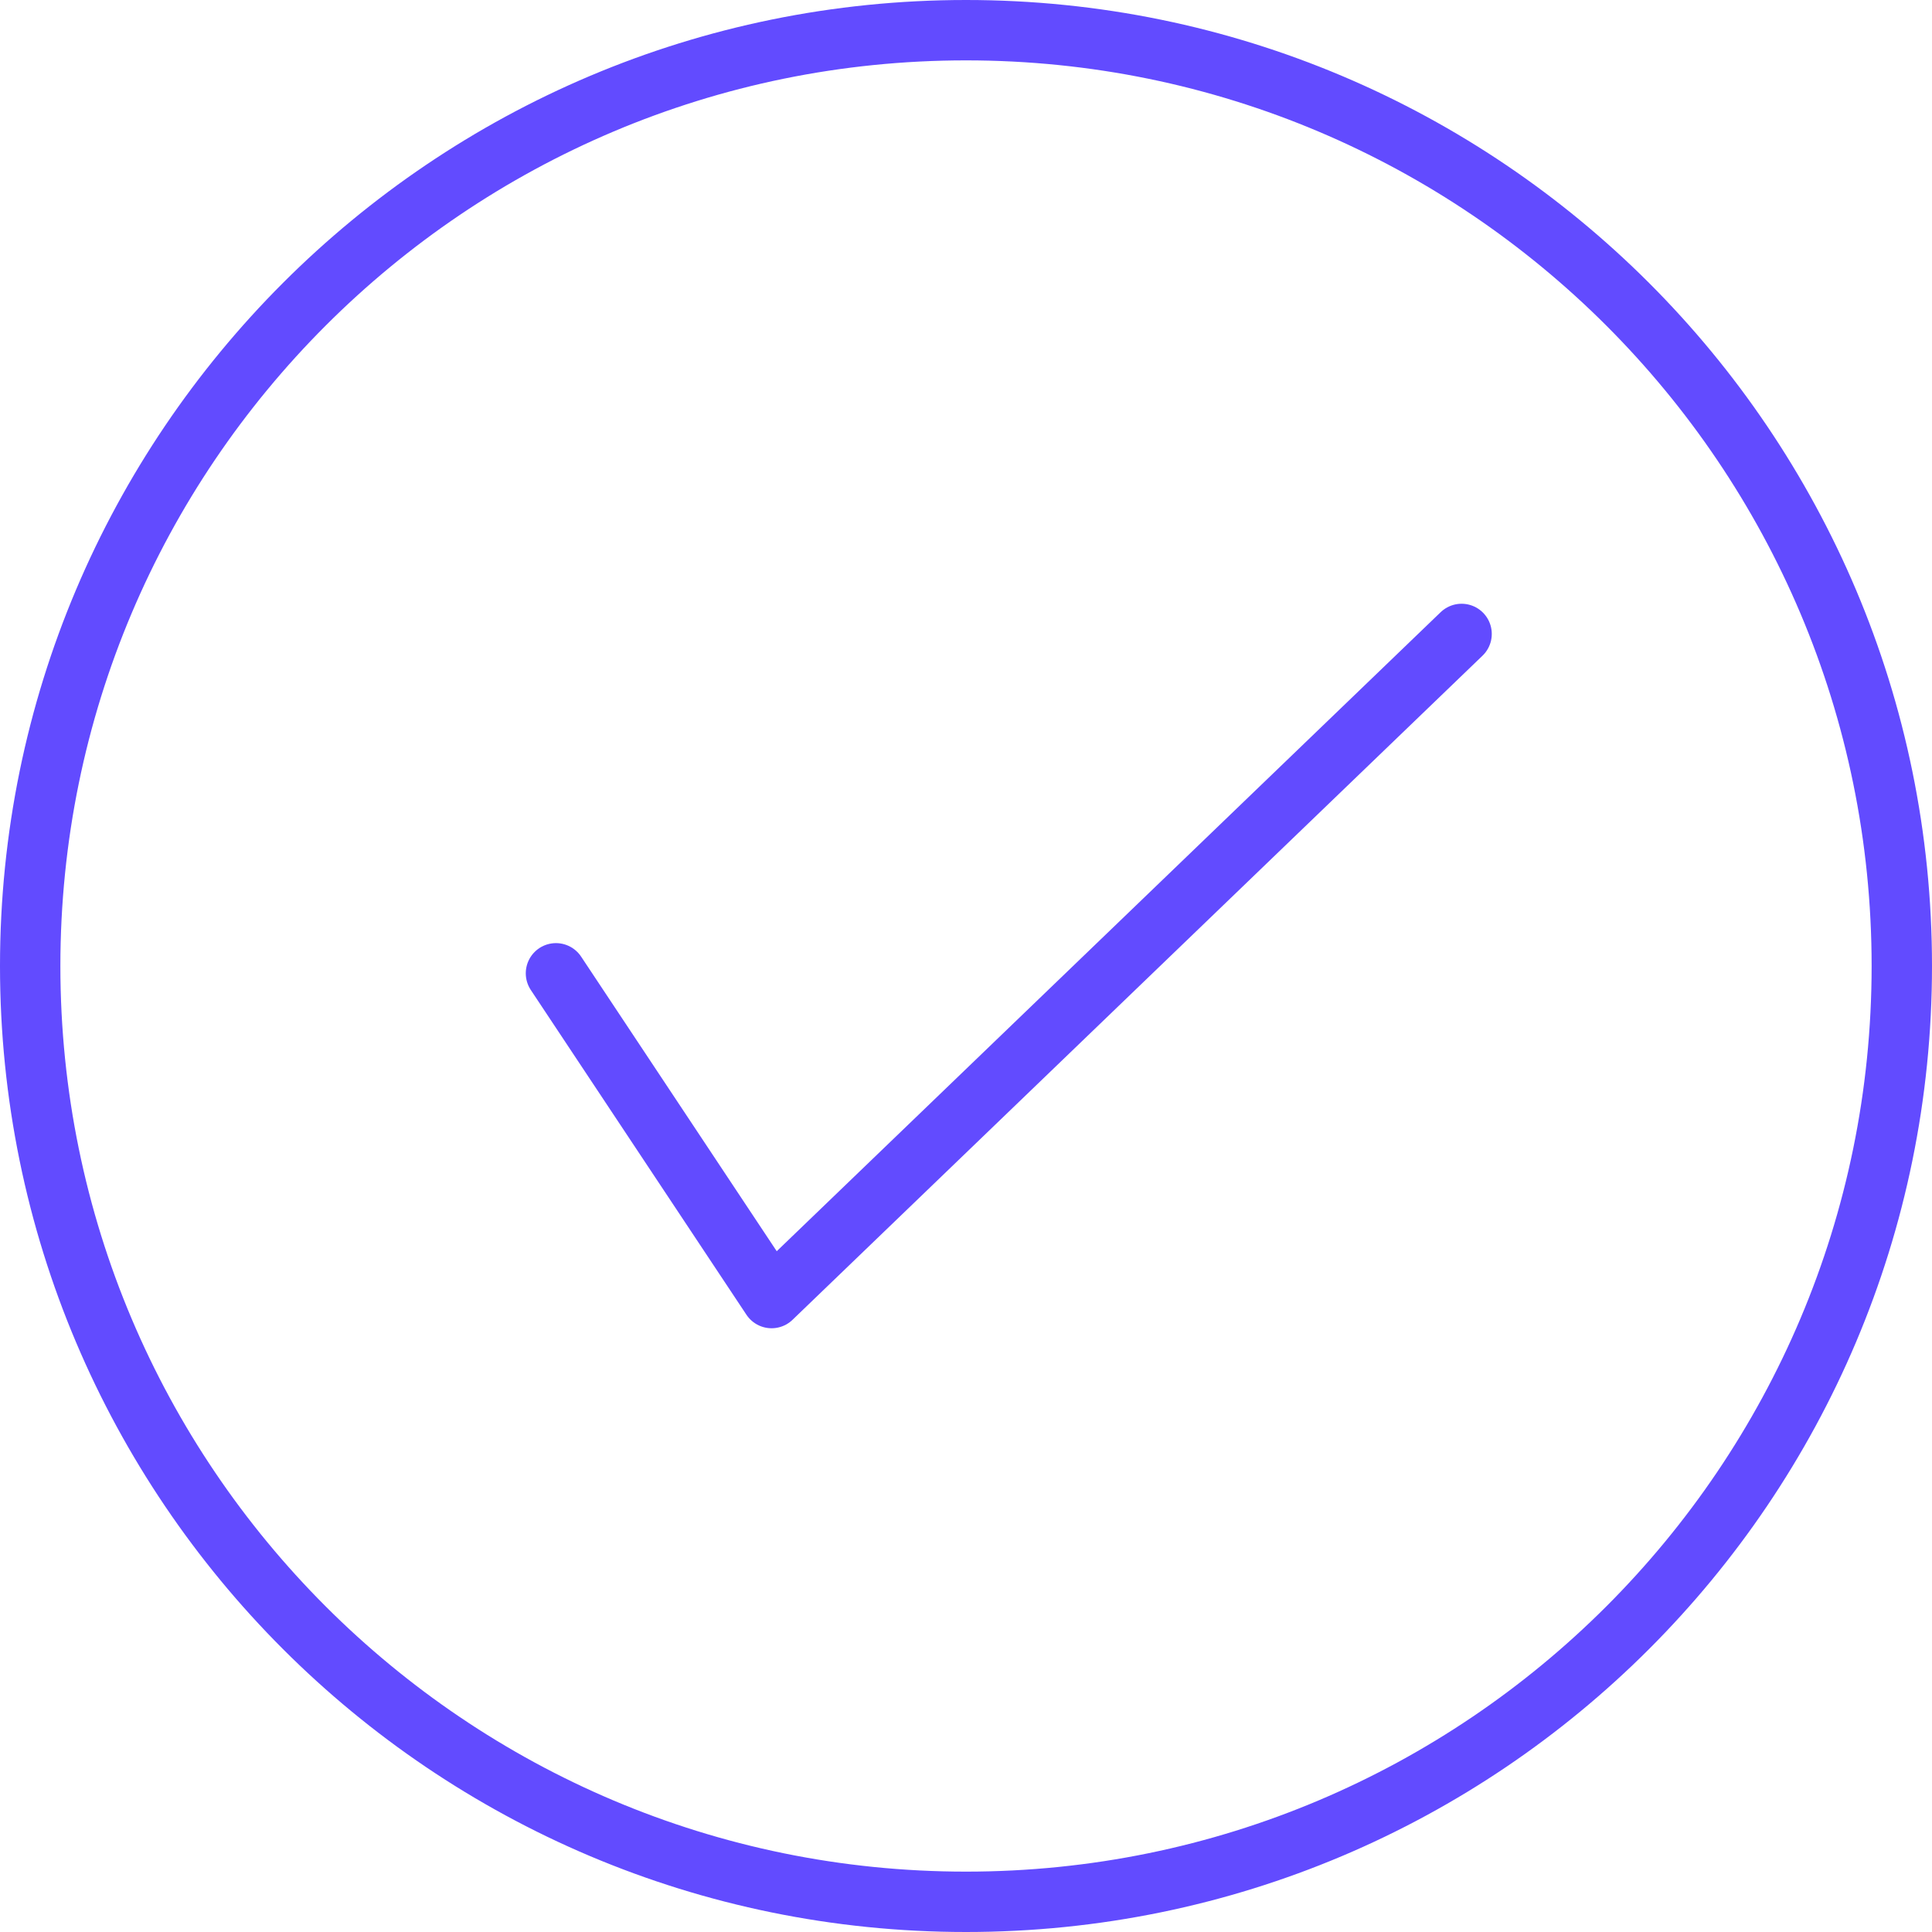 <svg width="64" height="64" viewBox="0 0 64 64" fill="none" xmlns="http://www.w3.org/2000/svg">
<path d="M32 63C49.12 63 63 49.12 63 32C63 14.88 49.12 1 32 1C14.88 1 1 14.88 1 32C1 49.12 14.88 63 32 63Z" stroke="#624BFF" stroke-width="2"/>
<path d="M48.417 21L25.56 43L18.417 32.242" stroke="#624BFF" stroke-width="2" stroke-linecap="round" stroke-linejoin="round"/>
</svg>
